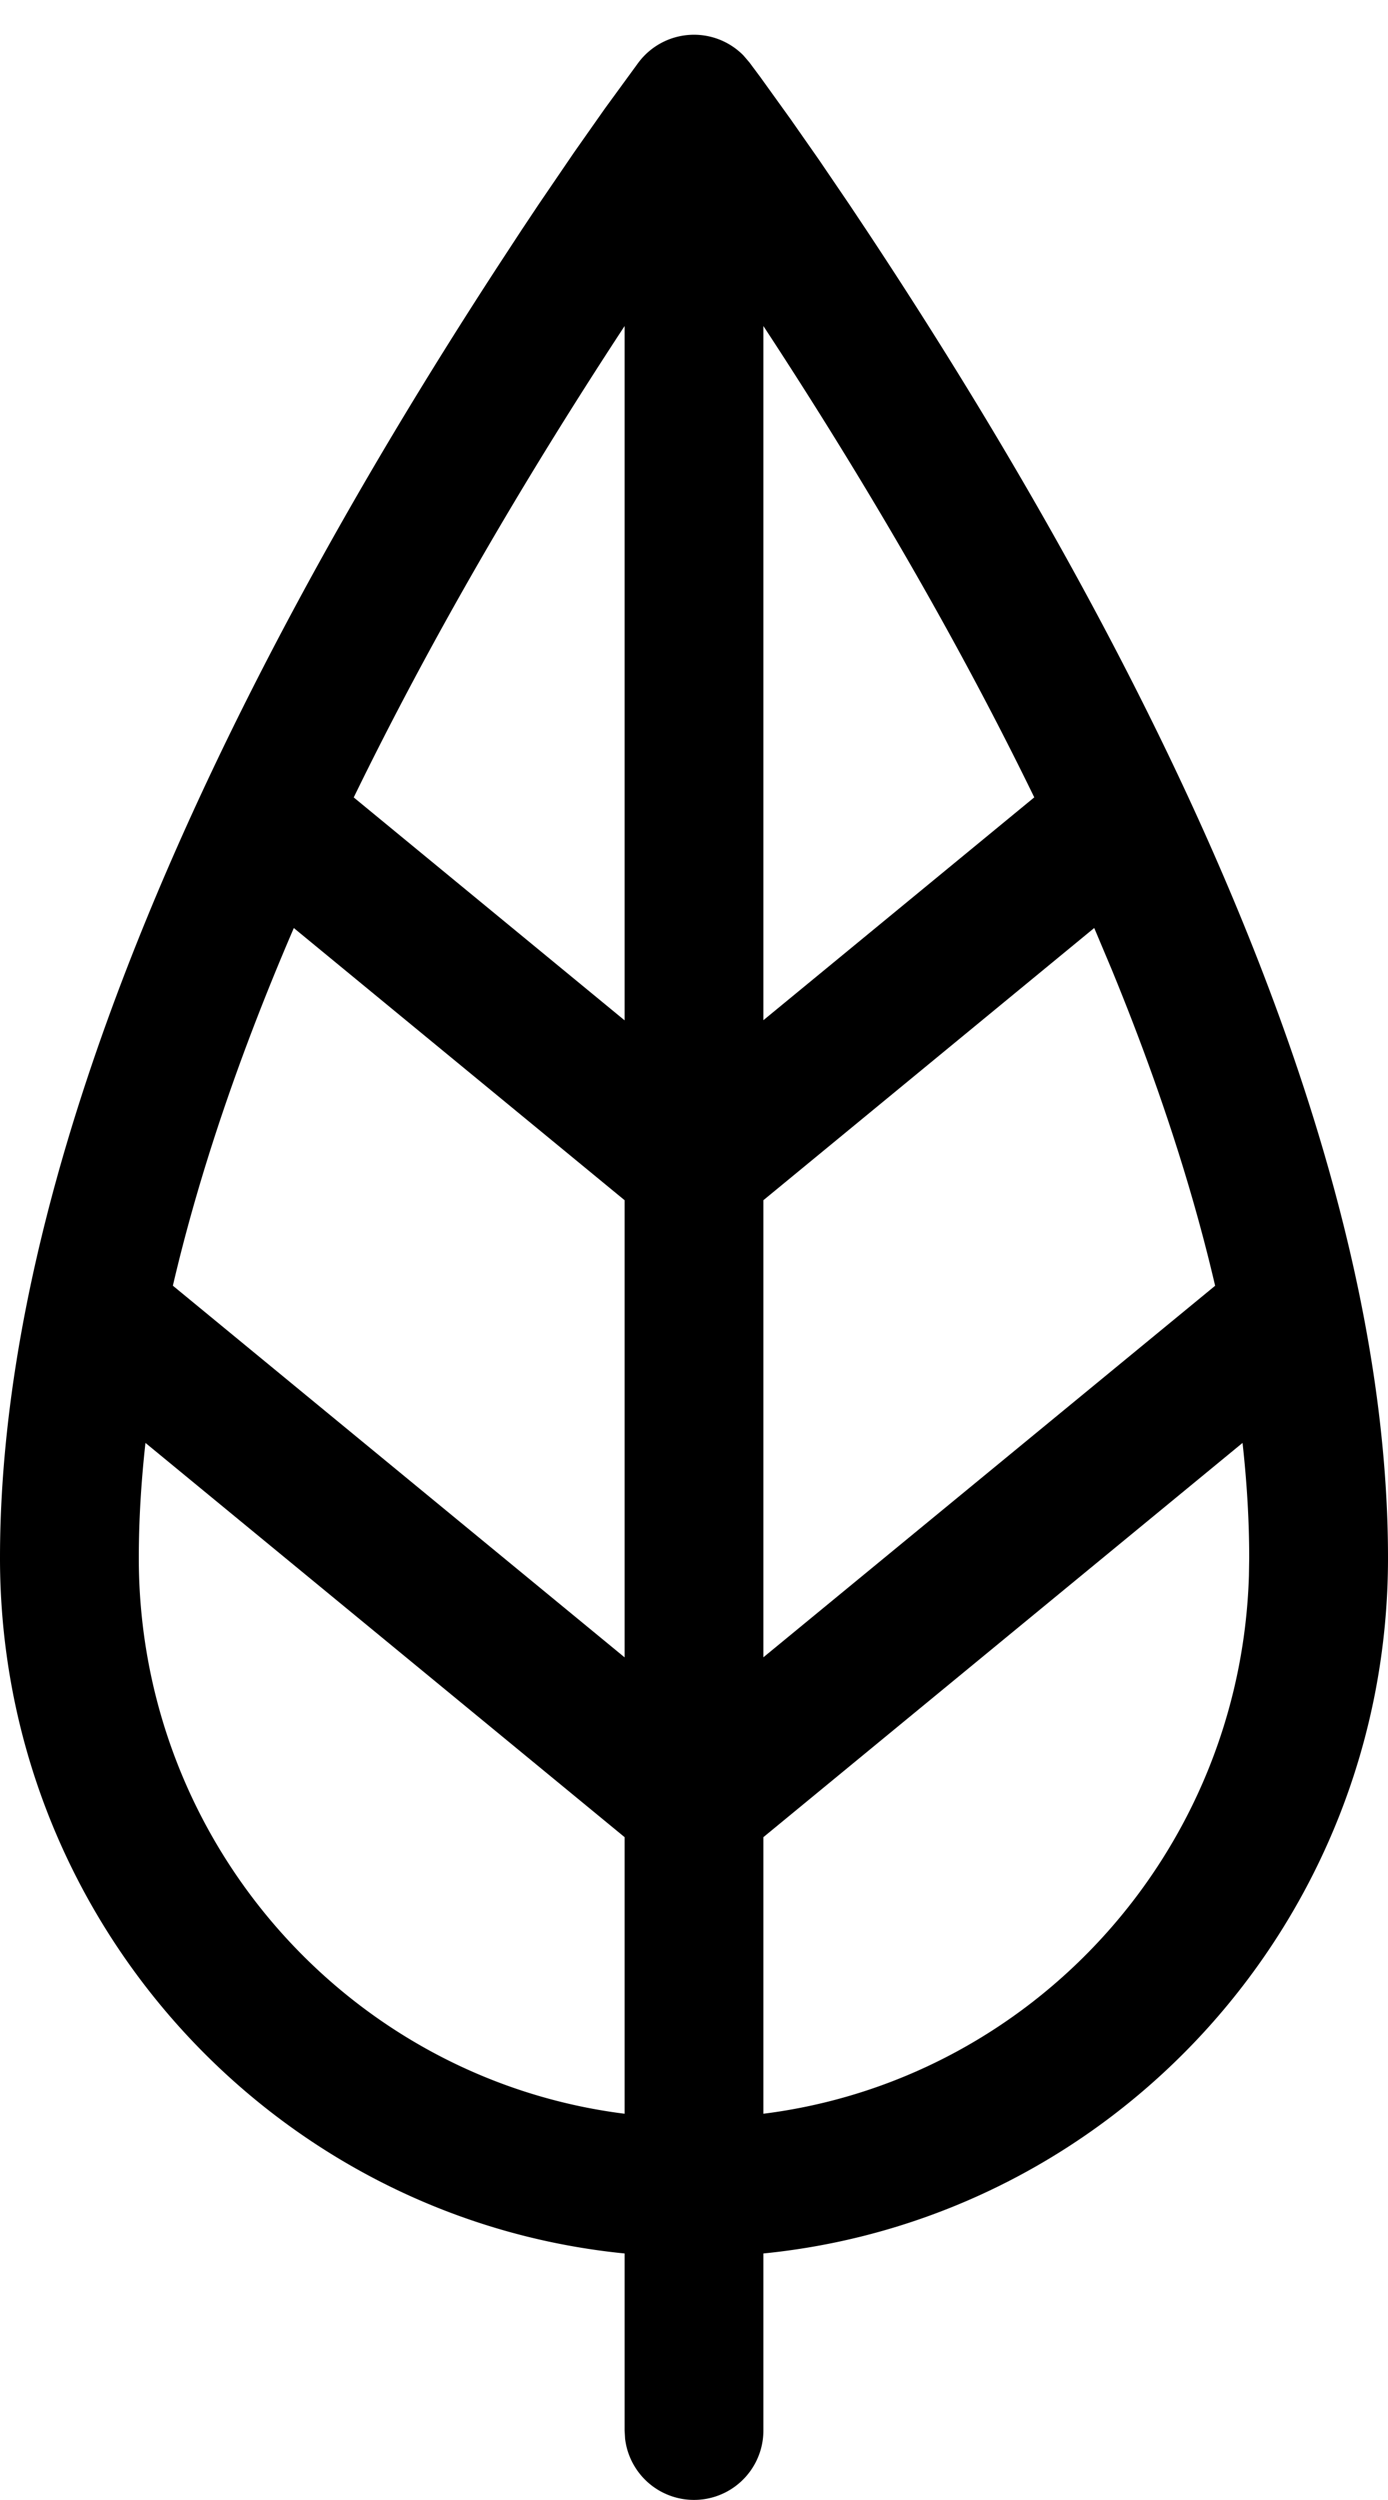 <svg width="20" height="36" viewBox="0 0 20 36" xmlns="http://www.w3.org/2000/svg"><path d="M9.201.899a1 1 0 011.511-.101l.085.099.158.212.436.606.409.585.438.644.25.375C16.915 10.002 20 16.799 20 22.436c0 5.217-3.945 9.51-9 10.014V35a1 1 0 01-1.993.117L9 35v-2.55c-5.054-.504-9-4.796-9-10.014 0-5.503 2.94-12.111 7.2-18.642l.313-.478.25-.375.51-.748.443-.63L9.2.9zM2.096 20.778c-.063.567-.096 1.12-.096 1.658 0 4.114 3.055 7.506 7 8.002v-3.983l-6.904-5.677zm15.808 0L11 26.455v3.983c3.865-.486 6.875-3.75 6.996-7.75l.004-.252c0-.538-.033-1.091-.096-1.658zm-13.67-7.415c-.766 1.777-1.36 3.507-1.743 5.151L9 23.866v-6.583l-4.767-3.92zm11.533 0L11 17.283v6.582l6.509-5.35c-.34-1.462-.847-2.991-1.493-4.561l-.249-.591zM9 4.695c-1.49 2.27-2.816 4.556-3.903 6.788L9 14.693V4.694zm2 0v9.996l3.903-3.209c-1.055-2.167-2.337-4.385-3.774-6.59L11 4.695z" fill-rule="evenodd"/></svg>